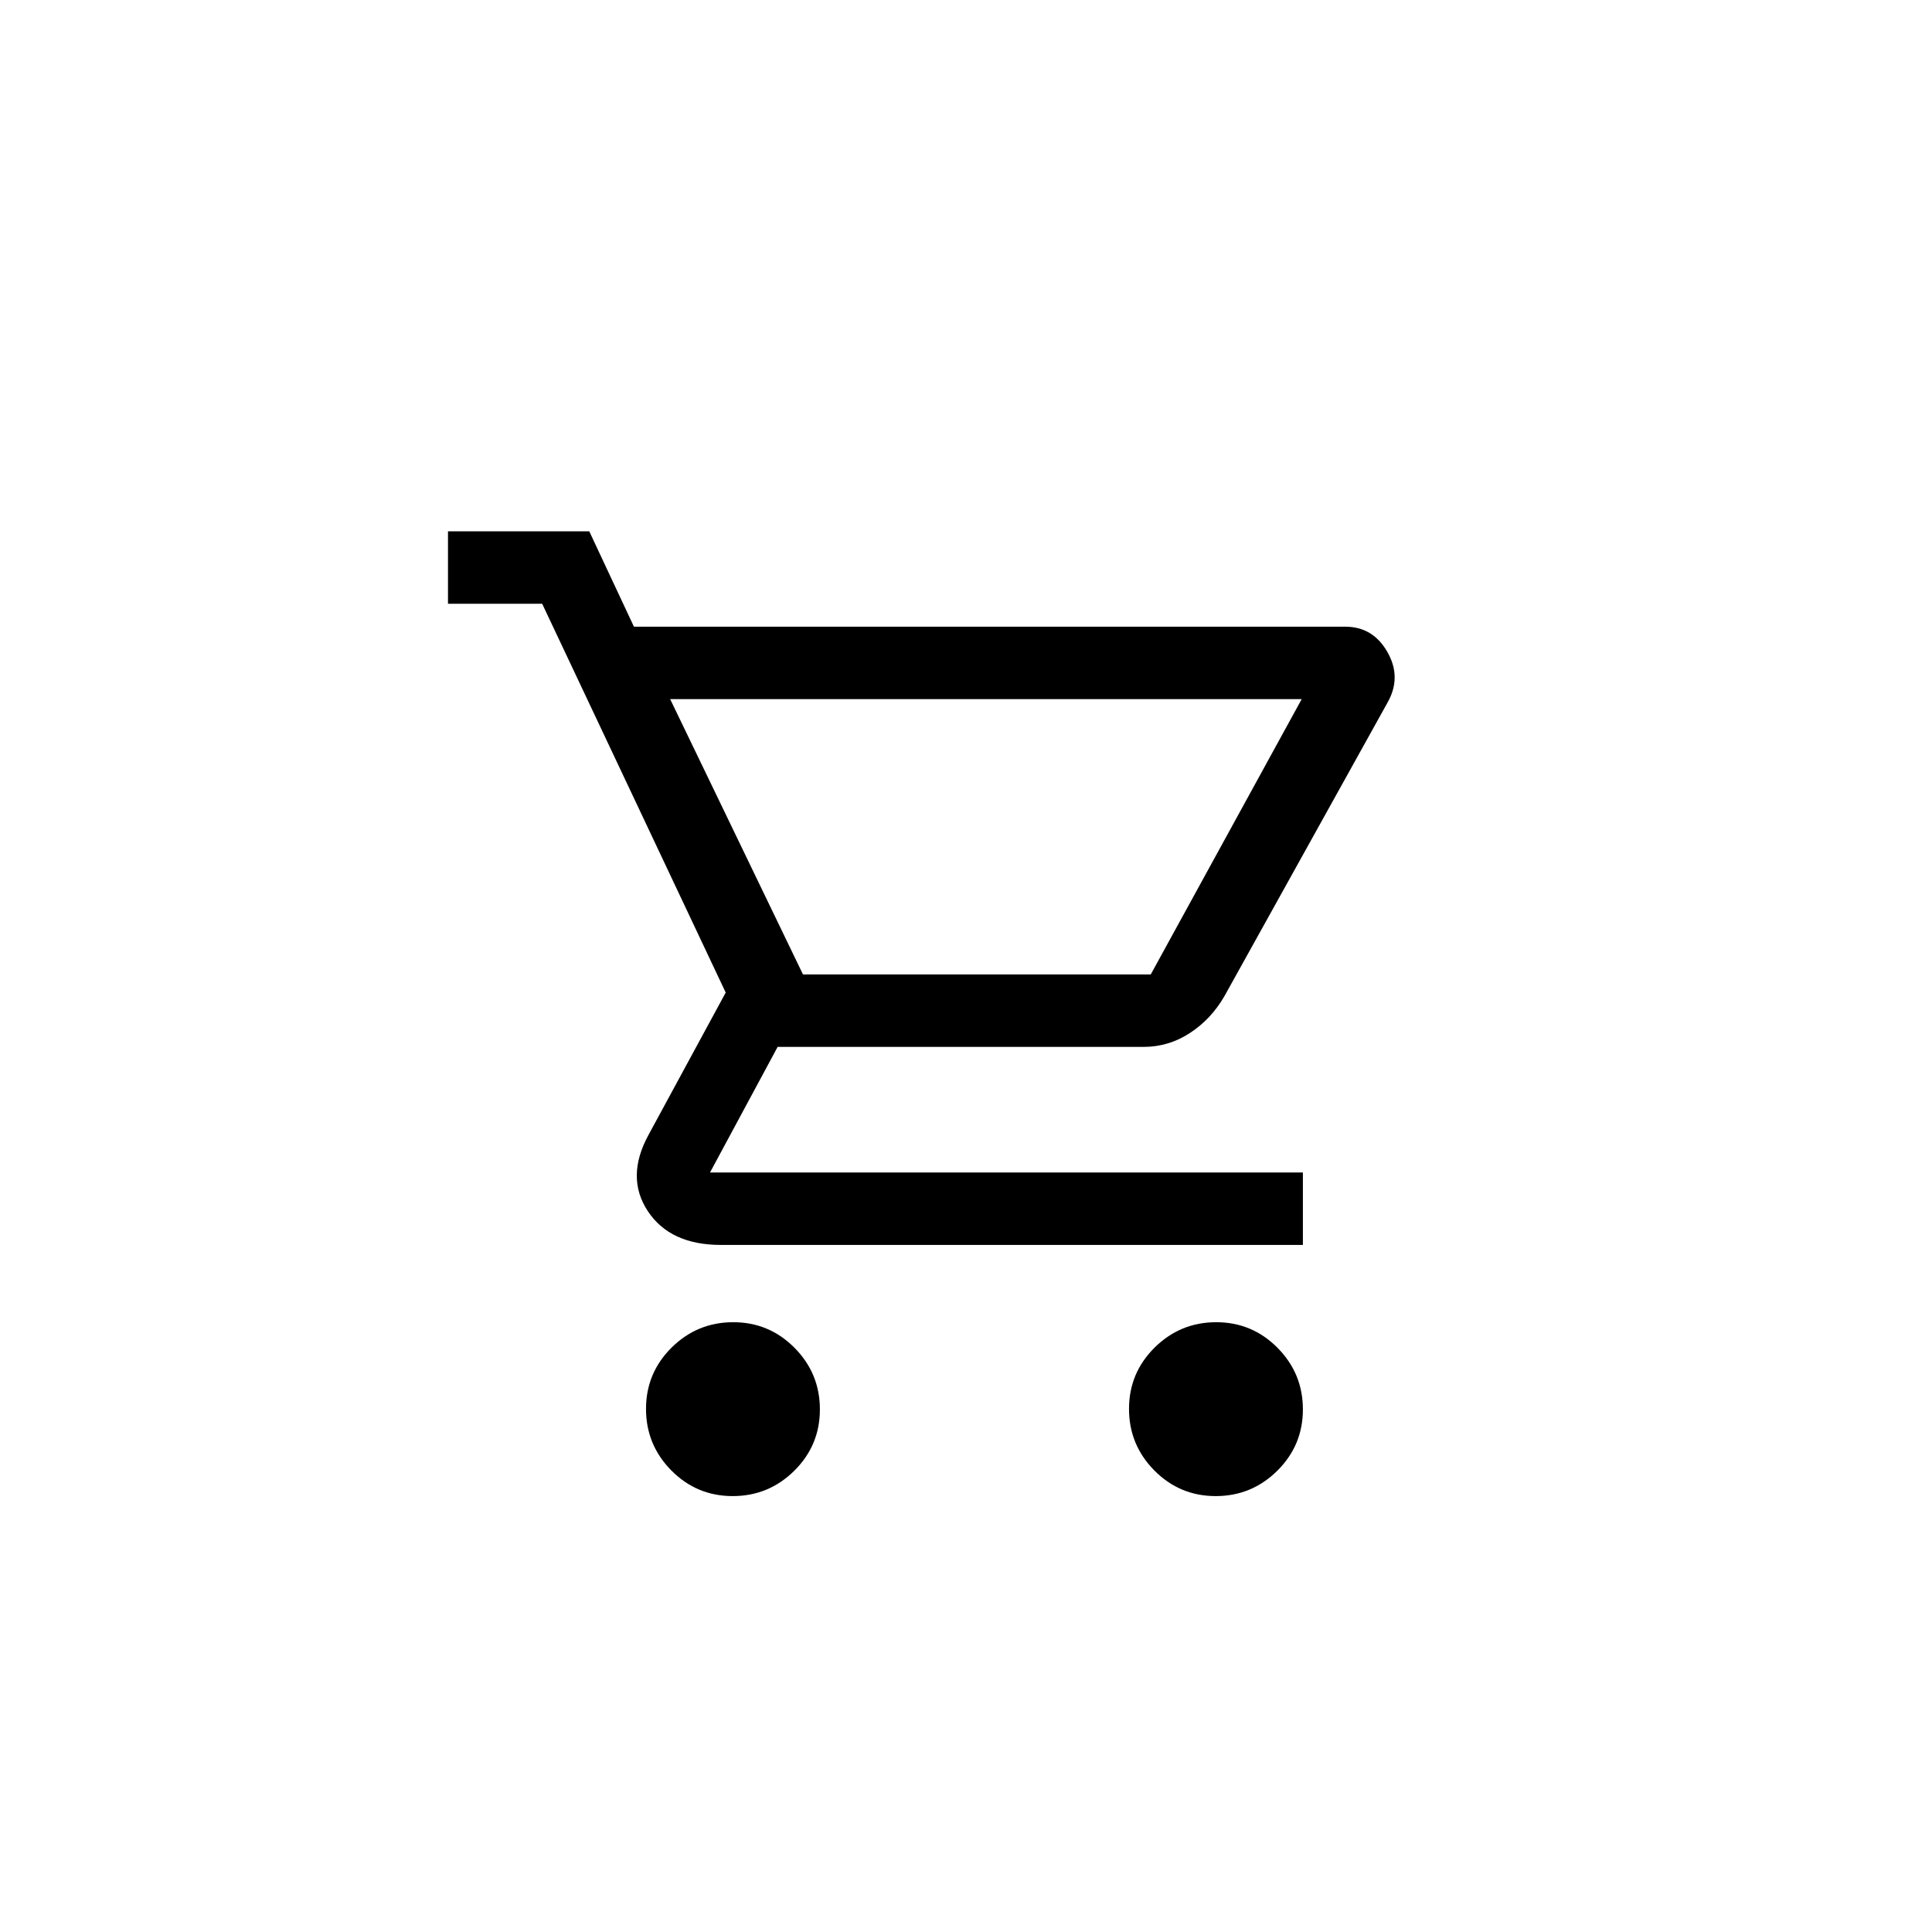 <svg fill="none" viewBox="0 0 40 40" height="40" width="40" xmlns="http://www.w3.org/2000/svg">
                        <circle r="20" cy="20" cx="20"></circle>
                        <path fill="black" d="M15.17 30.975C14.673 30.975 14.25 30.798 13.9 30.445C13.55 30.091 13.375 29.666 13.375 29.17C13.375 28.673 13.552 28.25 13.905 27.9C14.259 27.55 14.684 27.375 15.18 27.375C15.677 27.375 16.1 27.552 16.45 27.905C16.8 28.259 16.975 28.684 16.975 29.18C16.975 29.677 16.798 30.1 16.445 30.45C16.091 30.8 15.666 30.975 15.17 30.975ZM25.17 30.975C24.673 30.975 24.25 30.798 23.9 30.445C23.55 30.091 23.375 29.666 23.375 29.17C23.375 28.673 23.552 28.25 23.905 27.9C24.259 27.55 24.684 27.375 25.18 27.375C25.677 27.375 26.1 27.552 26.45 27.905C26.8 28.259 26.975 28.684 26.975 29.18C26.975 29.677 26.798 30.1 26.445 30.45C26.091 30.8 25.666 30.975 25.17 30.975ZM13.875 14.475L16.625 20.175H23.825L26.95 14.475H13.875ZM13.125 12.975H27.852C28.235 12.975 28.526 13.15 28.725 13.5C28.925 13.85 28.925 14.2 28.725 14.55L25.35 20.625C25.167 20.942 24.929 21.196 24.636 21.387C24.343 21.579 24.023 21.675 23.675 21.675H16.1L14.7 24.275H26.975V25.775H14.925C14.225 25.775 13.721 25.542 13.412 25.075C13.104 24.608 13.108 24.083 13.425 23.5L15.025 20.55L11.225 12.5H9.275V11H12.2L13.125 12.975Z"></path>
                      </svg>